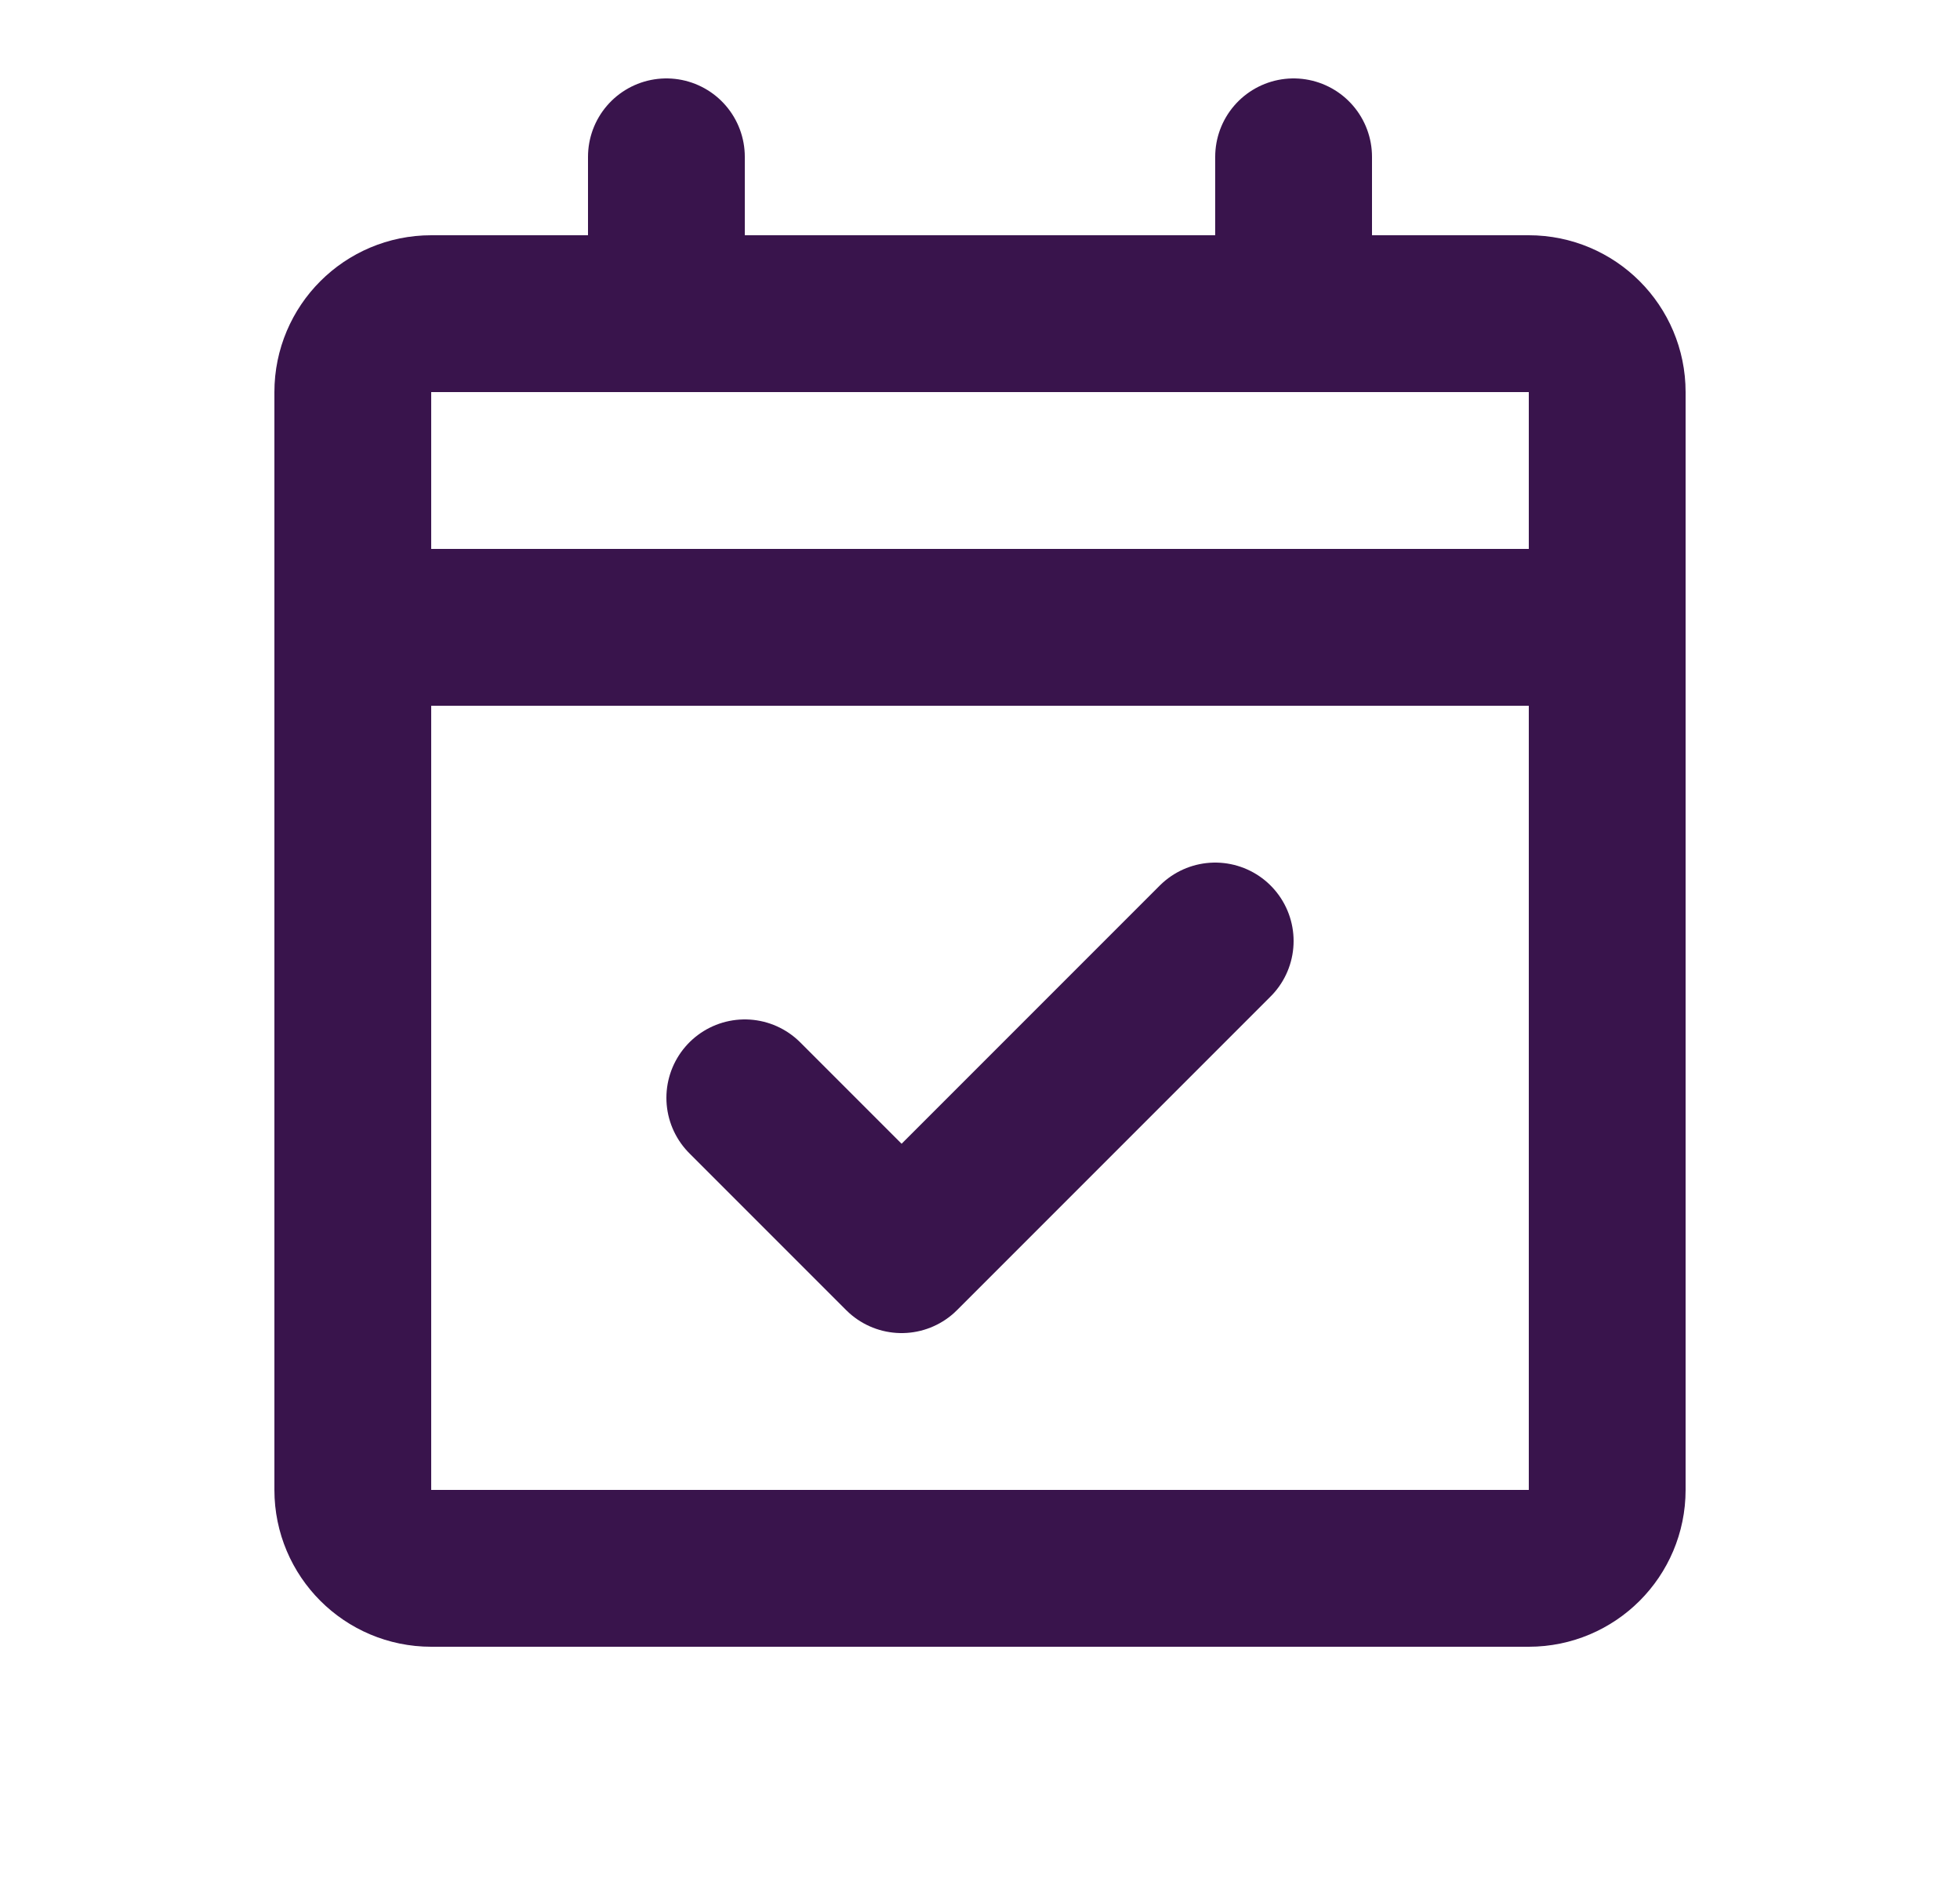 <svg width="25" height="24" viewBox="0 0 25 24" fill="none" xmlns="http://www.w3.org/2000/svg">
    <path d="M4.5 8H20.5" stroke="#39144C" stroke-width="2" stroke-linecap="round"
          stroke-linejoin="round"/>
    <path d="M19.5 4H5.5C4.948 4 4.5 4.448 4.5 5V19C4.5 19.552 4.948 20 5.5 20H19.5C20.052 20 20.5 19.552 20.5 19V5C20.5 4.448 20.052 4 19.5 4Z"
          stroke="#39144C" stroke-width="2" stroke-linecap="round" stroke-linejoin="round"/>
    <path d="M15.5 12L11.5 16L9.5 14" stroke="#39144C" stroke-width="2" stroke-linecap="round"
          stroke-linejoin="round"/>
    <path d="M16.5 2V4" stroke="#39144C" stroke-width="2" stroke-linecap="round"
          stroke-linejoin="round"/>
    <path d="M8.5 2V4" stroke="#39144C" stroke-width="2" stroke-linecap="round"
          stroke-linejoin="round"/>
</svg>